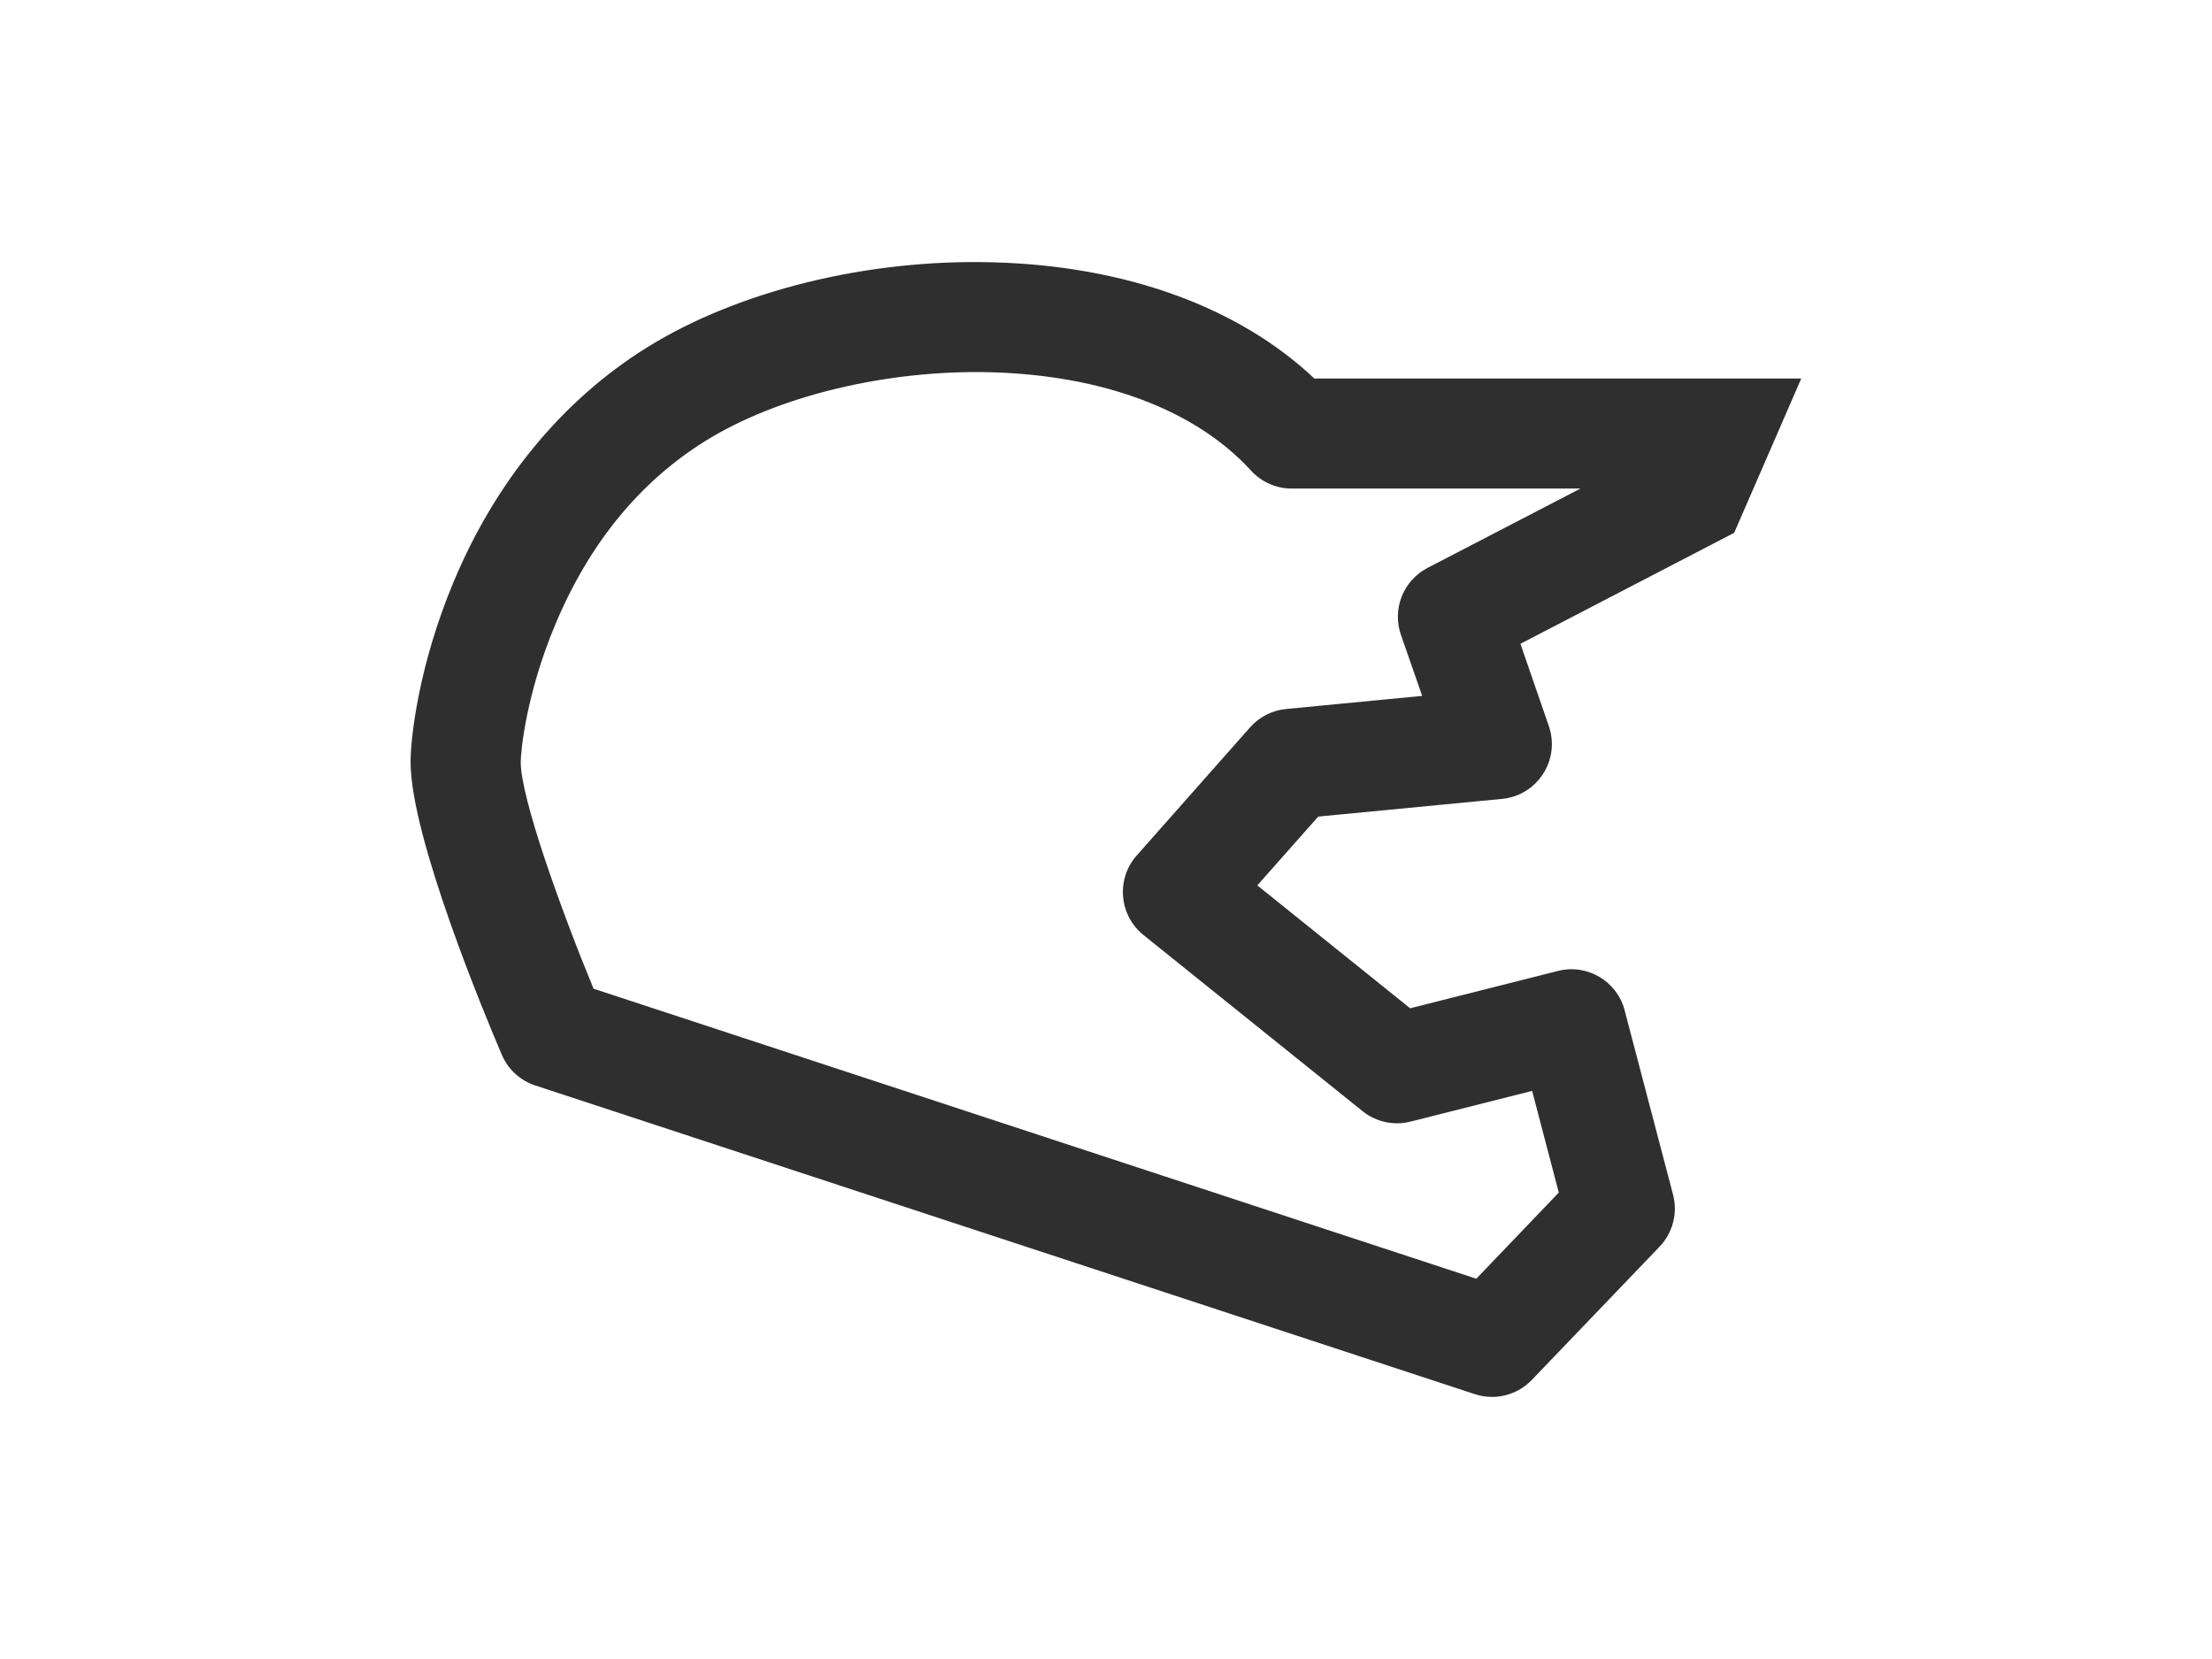 <?xml version="1.0" encoding="UTF-8"?><svg id="a" xmlns="http://www.w3.org/2000/svg" viewBox="0 0 680 510"><defs><style>.c{fill:#2f2f2f;}</style></defs><path id="b" class="c" d="M499.45,310.6c-2.35-8.99-11.51-14.4-20.52-12.12l-45.43,11.48-46.99-37.78,18.74-21.15,56.51-5.44c9.3-.89,16.12-9.15,15.23-18.46-.13-1.33-.41-2.65-.85-3.91l-8.74-25.31,65.71-34.11,20.62-47.44h-149.68c-23.36-22.03-58.11-34.65-98.82-35.72-38.63-1.06-78.41,8.78-106.38,26.2-25.94,16.16-46.54,41.13-59.48,72.21-10.4,24.91-13.15,47.01-13.15,55.24,0,23.27,23.37,79.05,28.06,89.99,1.91,4.47,5.65,7.9,10.27,9.41l288.82,94.89c1.71,.56,3.49,.84,5.29,.85,4.62,0,9.03-1.88,12.23-5.21l39.27-40.96c4.07-4.25,5.65-10.31,4.16-16l-14.88-56.65Zm-45.62,82.5l-271.37-89.16c-10.13-24.57-22.38-58.66-22.38-69.65,0-3.59,1.79-21.24,10.58-42.2,10.4-24.91,25.91-43.91,46.15-56.51,22.21-13.86,55.8-21.94,87.6-21.15,34.71,.91,63.17,11.63,80.15,30.22,3.19,3.51,7.71,5.52,12.45,5.54h88.84l-47,24.39c-7.46,3.87-10.95,12.64-8.19,20.58l6.54,18.77-41.76,4.02c-4.29,.39-8.27,2.4-11.13,5.63l-34.9,39.45c-6.18,7.01-5.51,17.7,1.5,23.89,.2,.18,.4,.35,.61,.52l67.39,54.18c4.15,3.31,9.61,4.49,14.75,3.17l37.34-9.43,8.19,31.26-25.36,26.48Z"/></svg>
